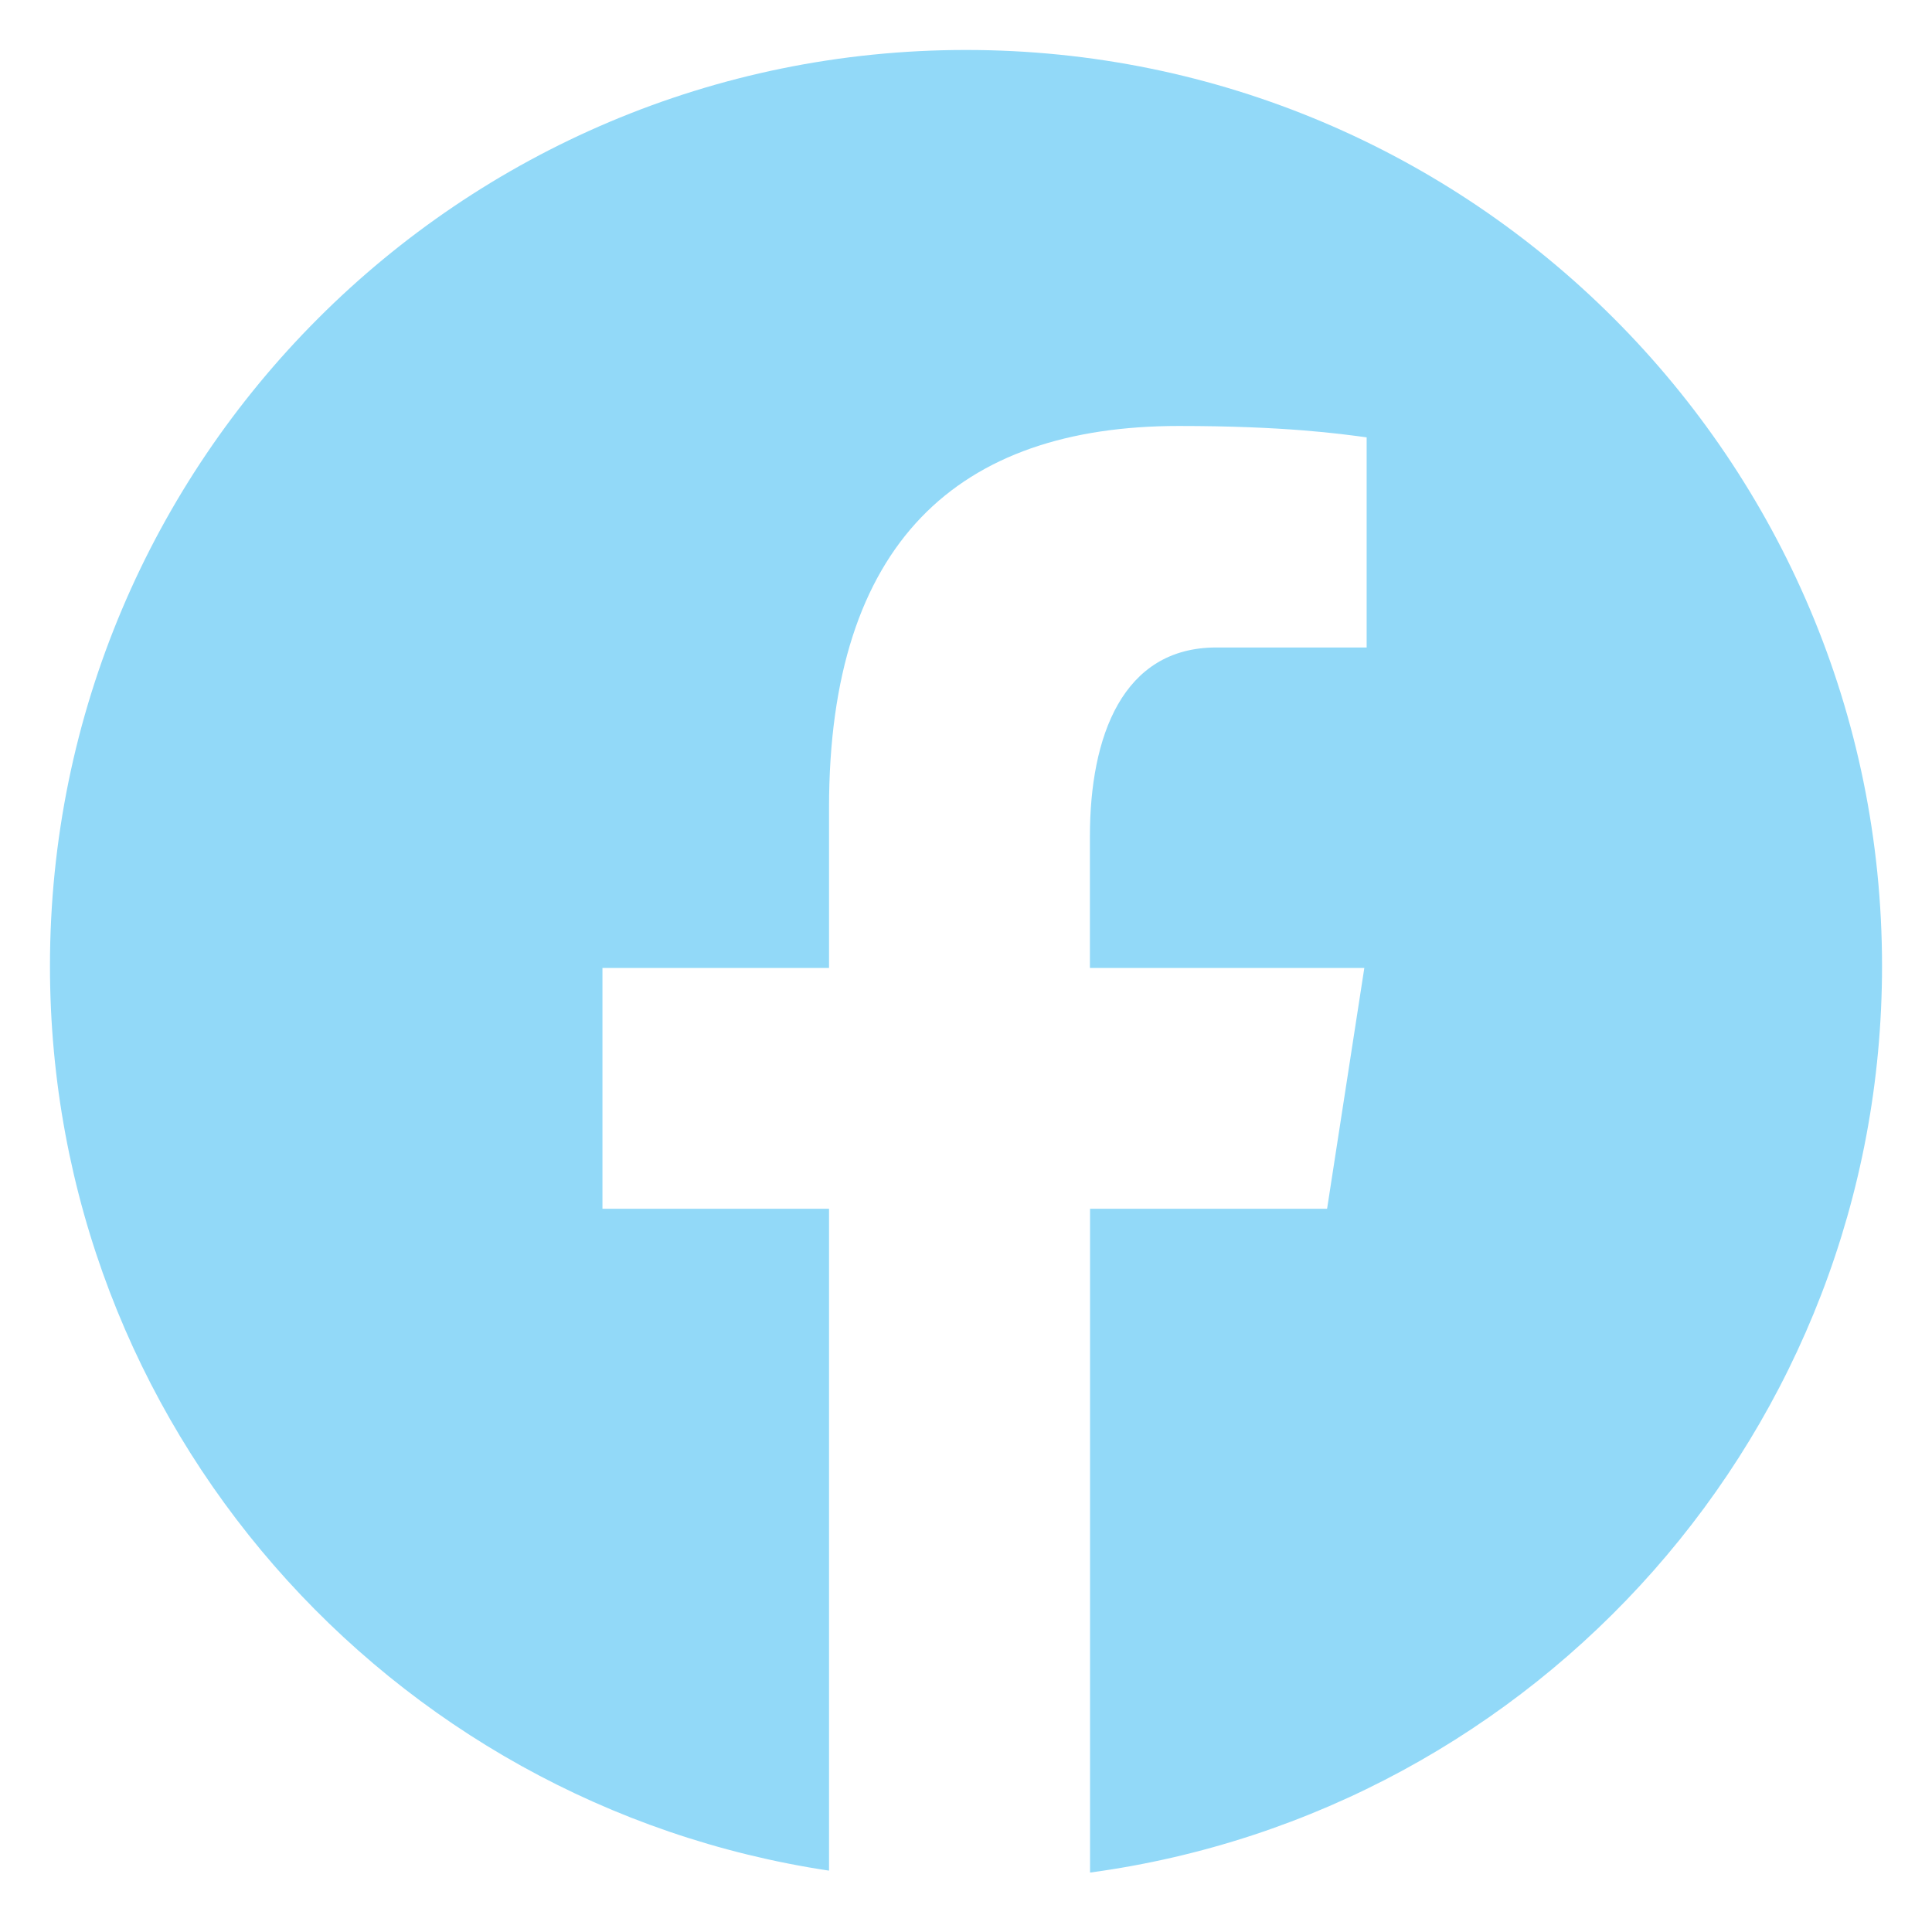 <?xml version="1.0" encoding="UTF-8"?>
<svg xmlns="http://www.w3.org/2000/svg" width="29" height="29" viewBox="0 0 29 29" fill="none">
  <path d="M14.5 0.75C6.906 0.75 0.75 6.906 0.75 14.5C0.75 21.393 5.828 27.085 12.444 28.079V18.144H9.043V14.529H12.444V12.124C12.444 8.142 14.384 6.394 17.694 6.394C19.279 6.394 20.117 6.511 20.514 6.565V9.719H18.256C16.851 9.719 16.36 11.052 16.36 12.553V14.529H20.479L19.92 18.144H16.362V28.108C23.073 27.2 28.25 21.46 28.25 14.5C28.25 6.906 22.094 0.75 14.5 0.75Z" fill="#92D9F8"></path>
</svg>
